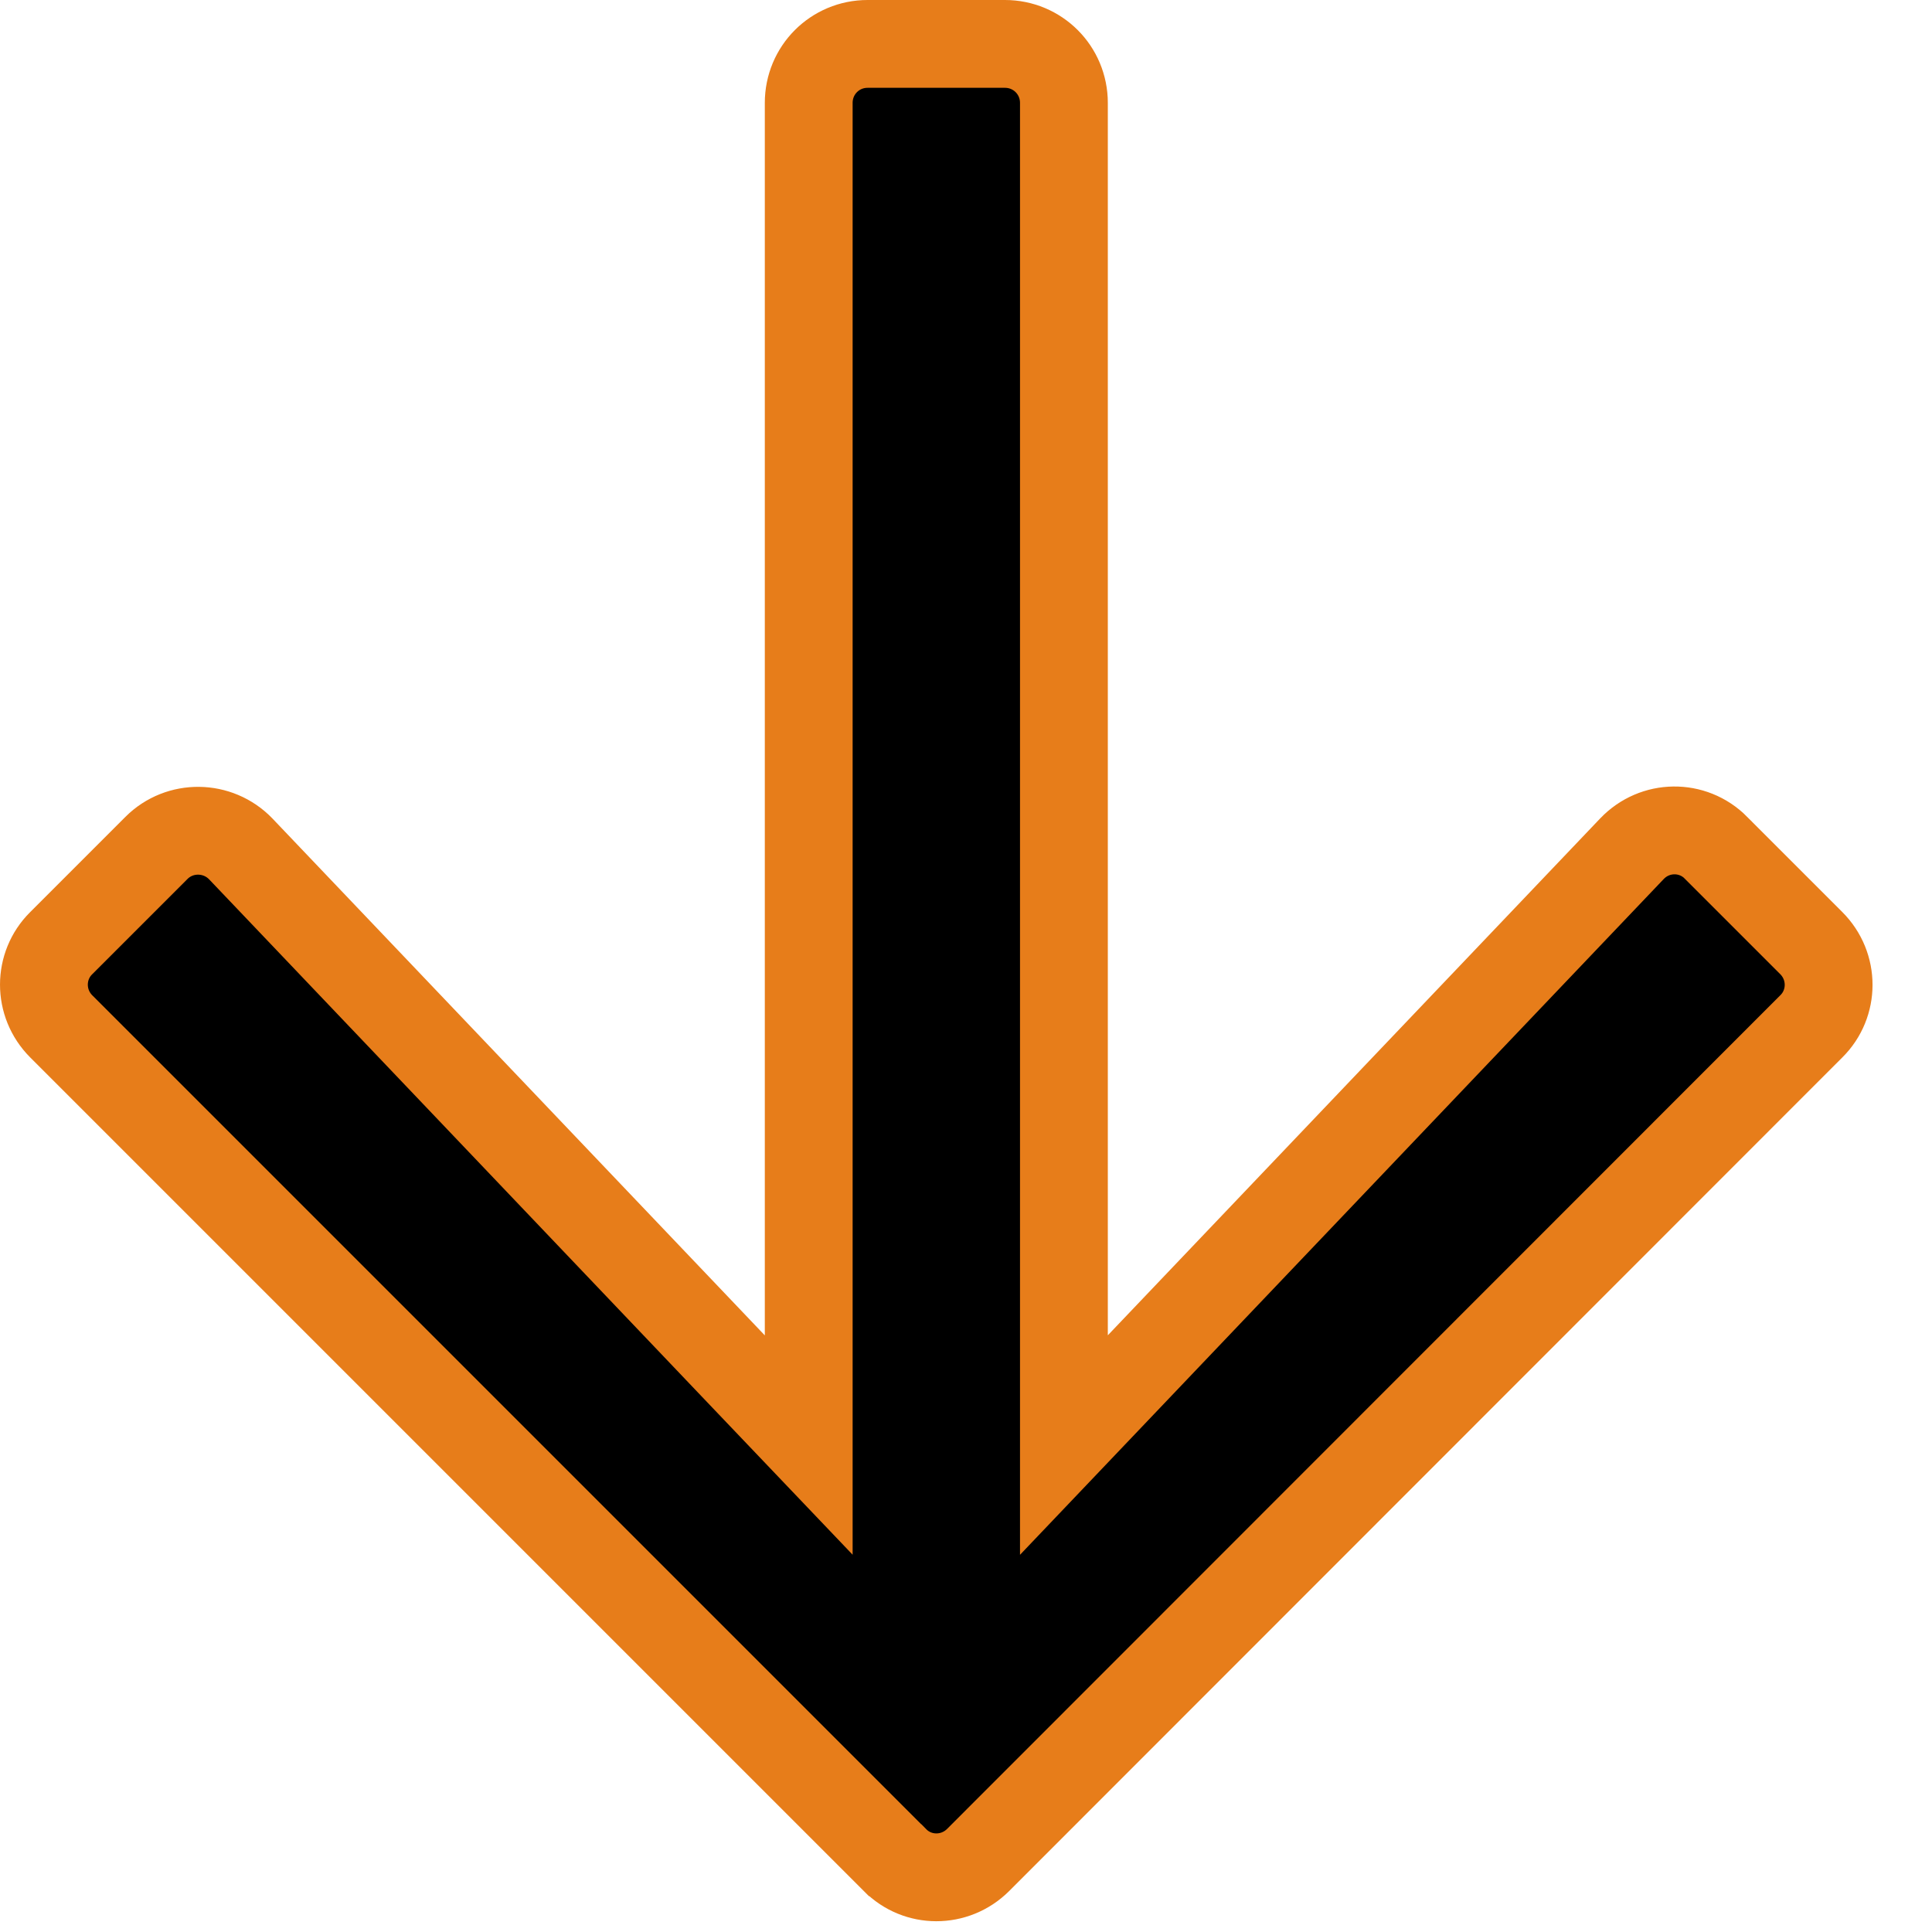 <svg width="22" height="22" viewBox="0 0 22 22" fill="none" xmlns="http://www.w3.org/2000/svg">
<path d="M19.54 9.653L19.541 9.655L20.625 10.739C20.89 11.004 20.887 11.428 20.627 11.686L20.625 11.688L11.138 21.18C10.873 21.444 10.449 21.442 10.192 21.181L10.19 21.18L0.698 11.688C0.433 11.423 0.436 10.999 0.696 10.741L0.698 10.739L1.782 9.655C2.046 9.391 2.48 9.395 2.742 9.667C2.742 9.667 2.742 9.667 2.742 9.667L8.346 15.55L9.209 16.455V15.205V1.172C9.209 0.799 9.507 0.5 9.88 0.5H11.443C11.816 0.5 12.115 0.799 12.115 1.172V15.205V16.455L12.977 15.55L18.582 9.666L18.583 9.665C18.844 9.391 19.275 9.386 19.54 9.653Z" fill="black" stroke="#E77D1A"/>
</svg>
